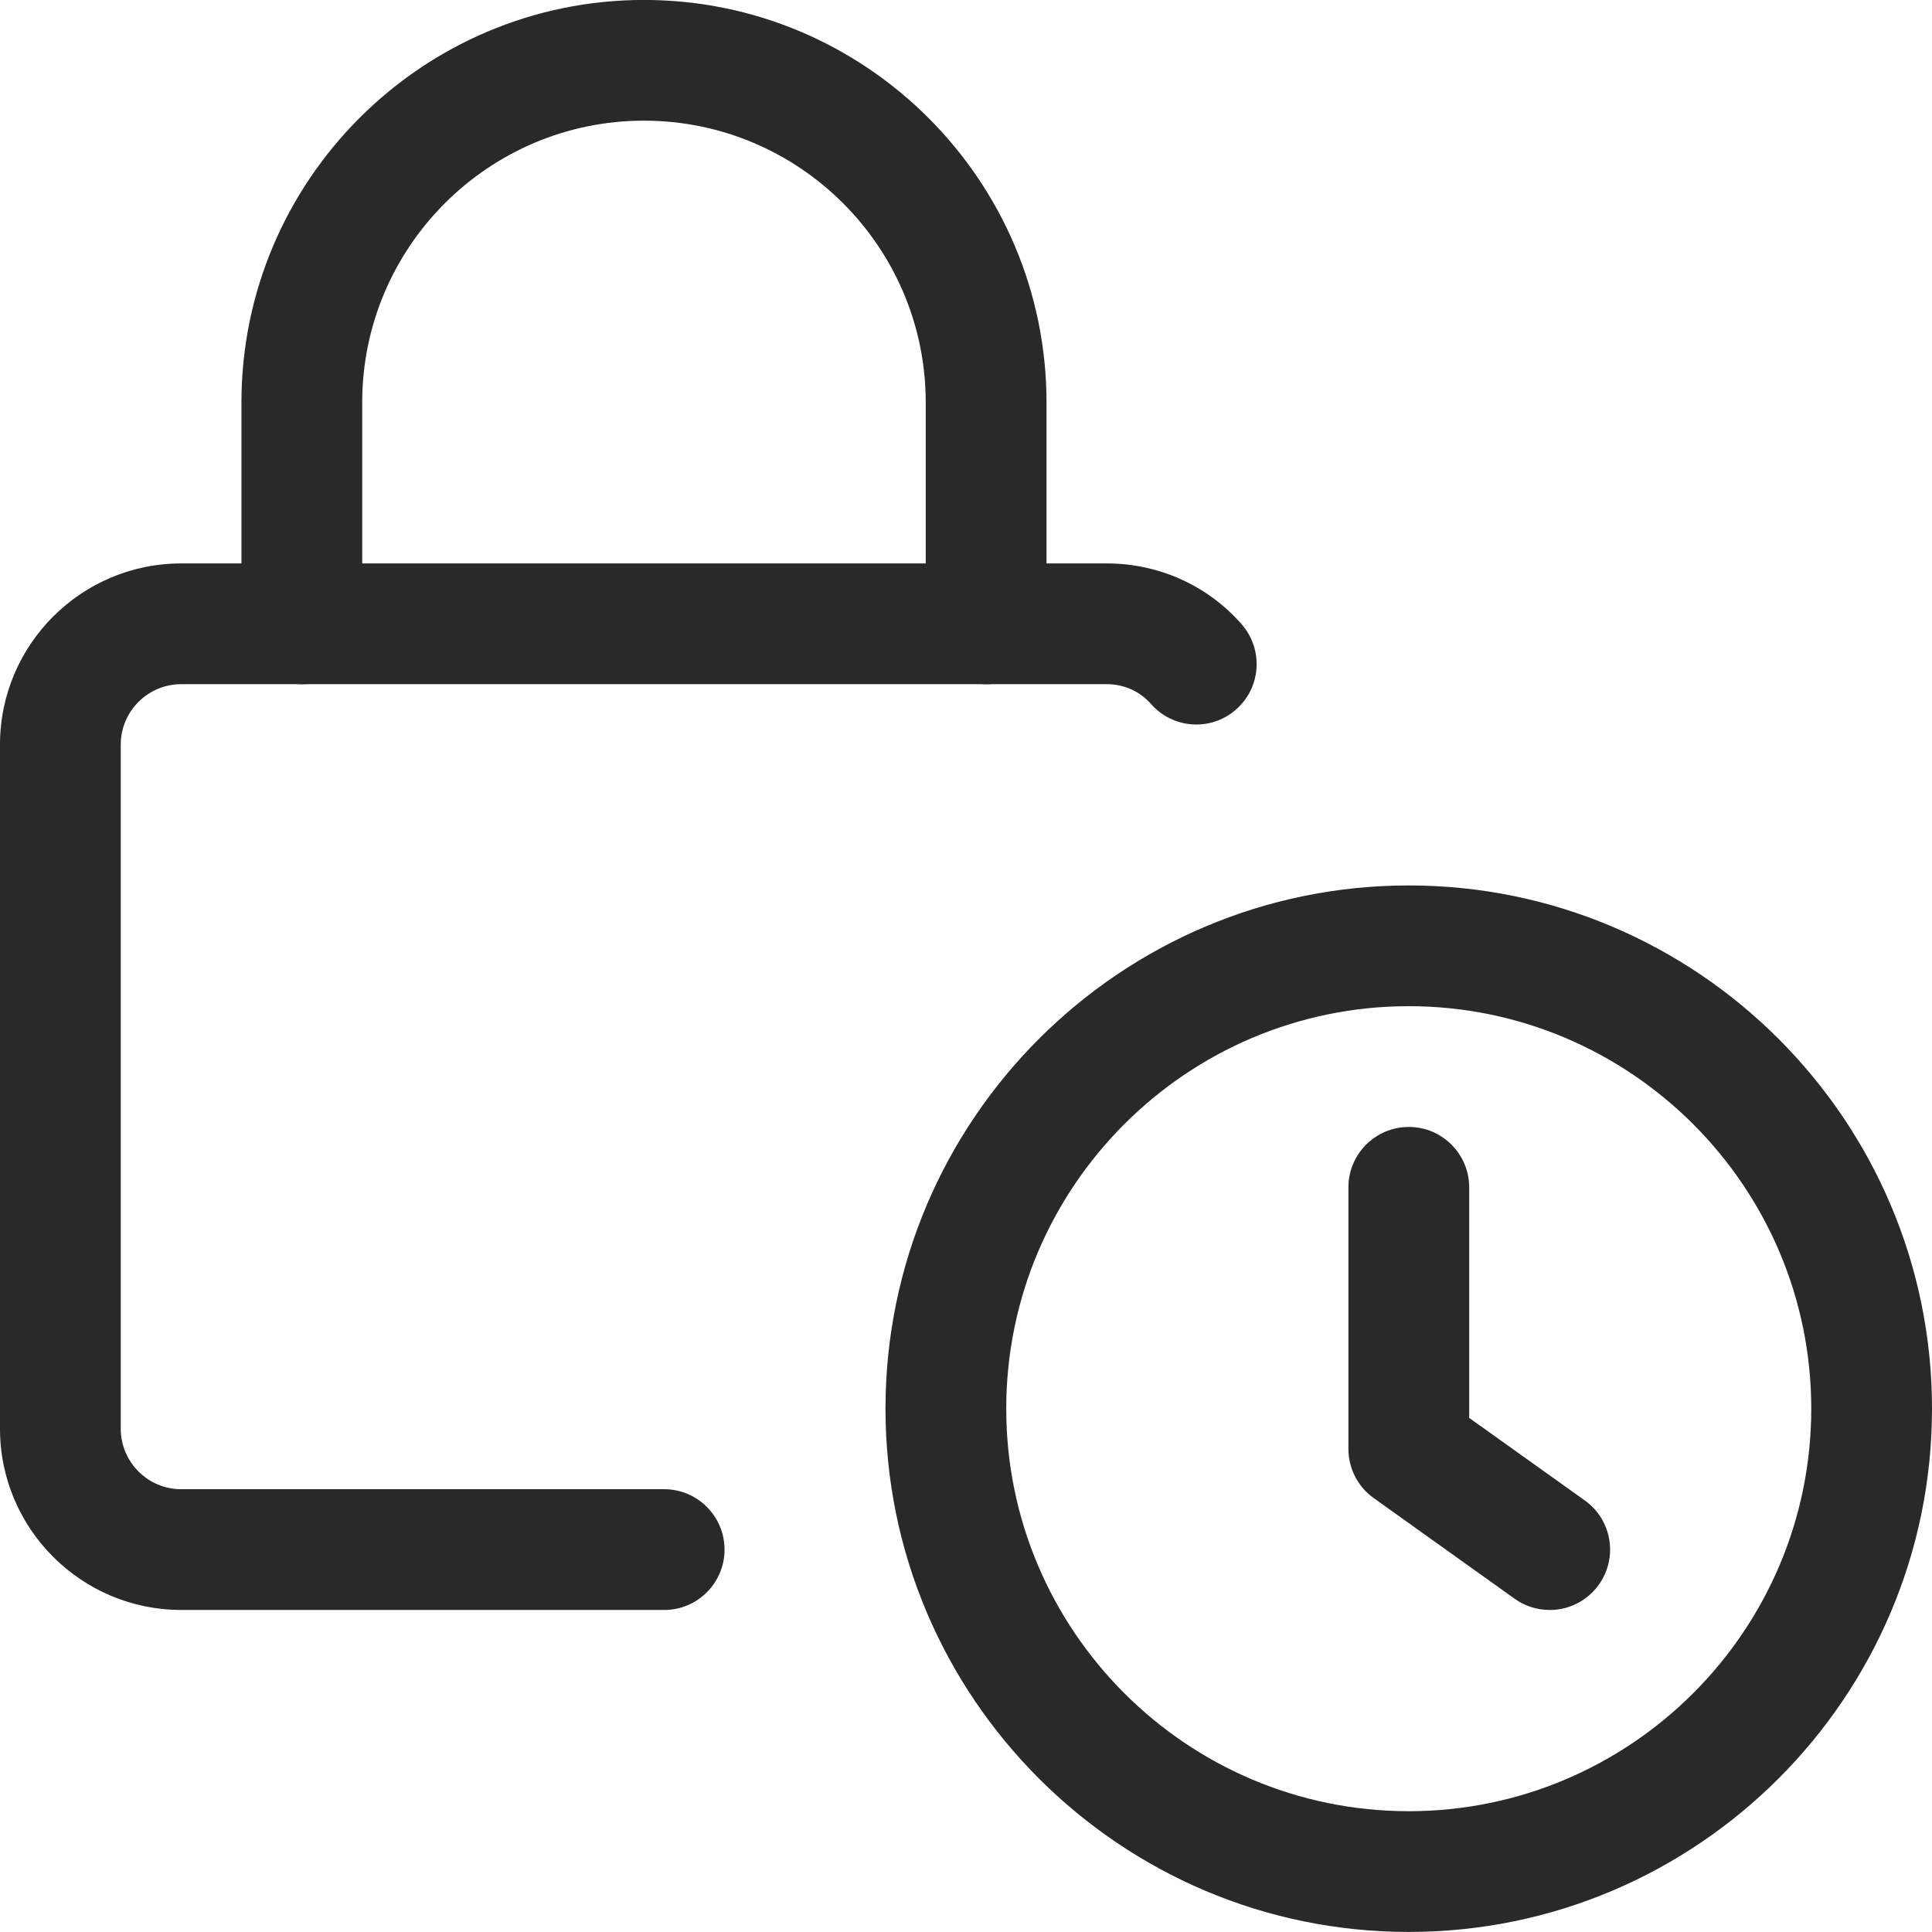 <?xml version="1.0" encoding="UTF-8"?>
<svg id="Ebene_1" data-name="Ebene 1" xmlns="http://www.w3.org/2000/svg" viewBox="0 0 70.866 70.866">
  <defs>
    <style>
      .cls-1 {
        fill: #292929;
      }
    </style>
  </defs>
  <path class="cls-1" d="m51.673,70.864c-10.583,0-19.193-8.61-19.193-19.193s8.61-19.193,19.193-19.193,19.193,8.61,19.193,19.193-8.61,19.193-19.193,19.193Zm0-33.957c-8.141,0-14.764,6.623-14.764,14.764s6.623,14.764,14.764,14.764,14.764-6.623,14.764-14.764-6.623-14.764-14.764-14.764Z"/>
  <path class="cls-1" d="m56.838,59.053c-.443,0-.895-.133-1.284-.413l-5.167-3.691c-.582-.413-.927-1.087-.927-1.801v-9.596c0-1.222.992-2.215,2.215-2.215s2.215.992,2.215,2.215v8.457l4.24,3.027c.998.712,1.225,2.094.517,3.089-.434.608-1.116.93-1.807.93h0Z"/>
  <path class="cls-1" d="m24.36,59.053H6.644c-3.661,0-6.644-2.982-6.644-6.644v-25.098c0-3.661,2.982-6.644,6.644-6.644h33.957c1.905,0,3.706.812,4.946,2.235.803.921.712,2.318-.21,3.124-.915.806-2.315.715-3.124-.21-.402-.458-.986-.72-1.612-.72H6.644c-1.219,0-2.215.995-2.215,2.215v25.098c0,1.219.995,2.215,2.215,2.215h17.717c1.222,0,2.215.992,2.215,2.215s-.992,2.215-2.215,2.215Z"/>
  <path class="cls-1" d="m36.171,25.096c-1.222,0-2.215-.992-2.215-2.215v-8.12c0-5.699-4.636-10.335-10.335-10.335s-10.335,4.636-10.335,10.335v8.12c0,1.222-.992,2.215-2.215,2.215s-2.215-.992-2.215-2.215v-8.12C8.858,6.621,15.481-.002,23.622-.002s14.764,6.623,14.764,14.764v8.12c0,1.222-.992,2.215-2.215,2.215Z"/>
</svg>